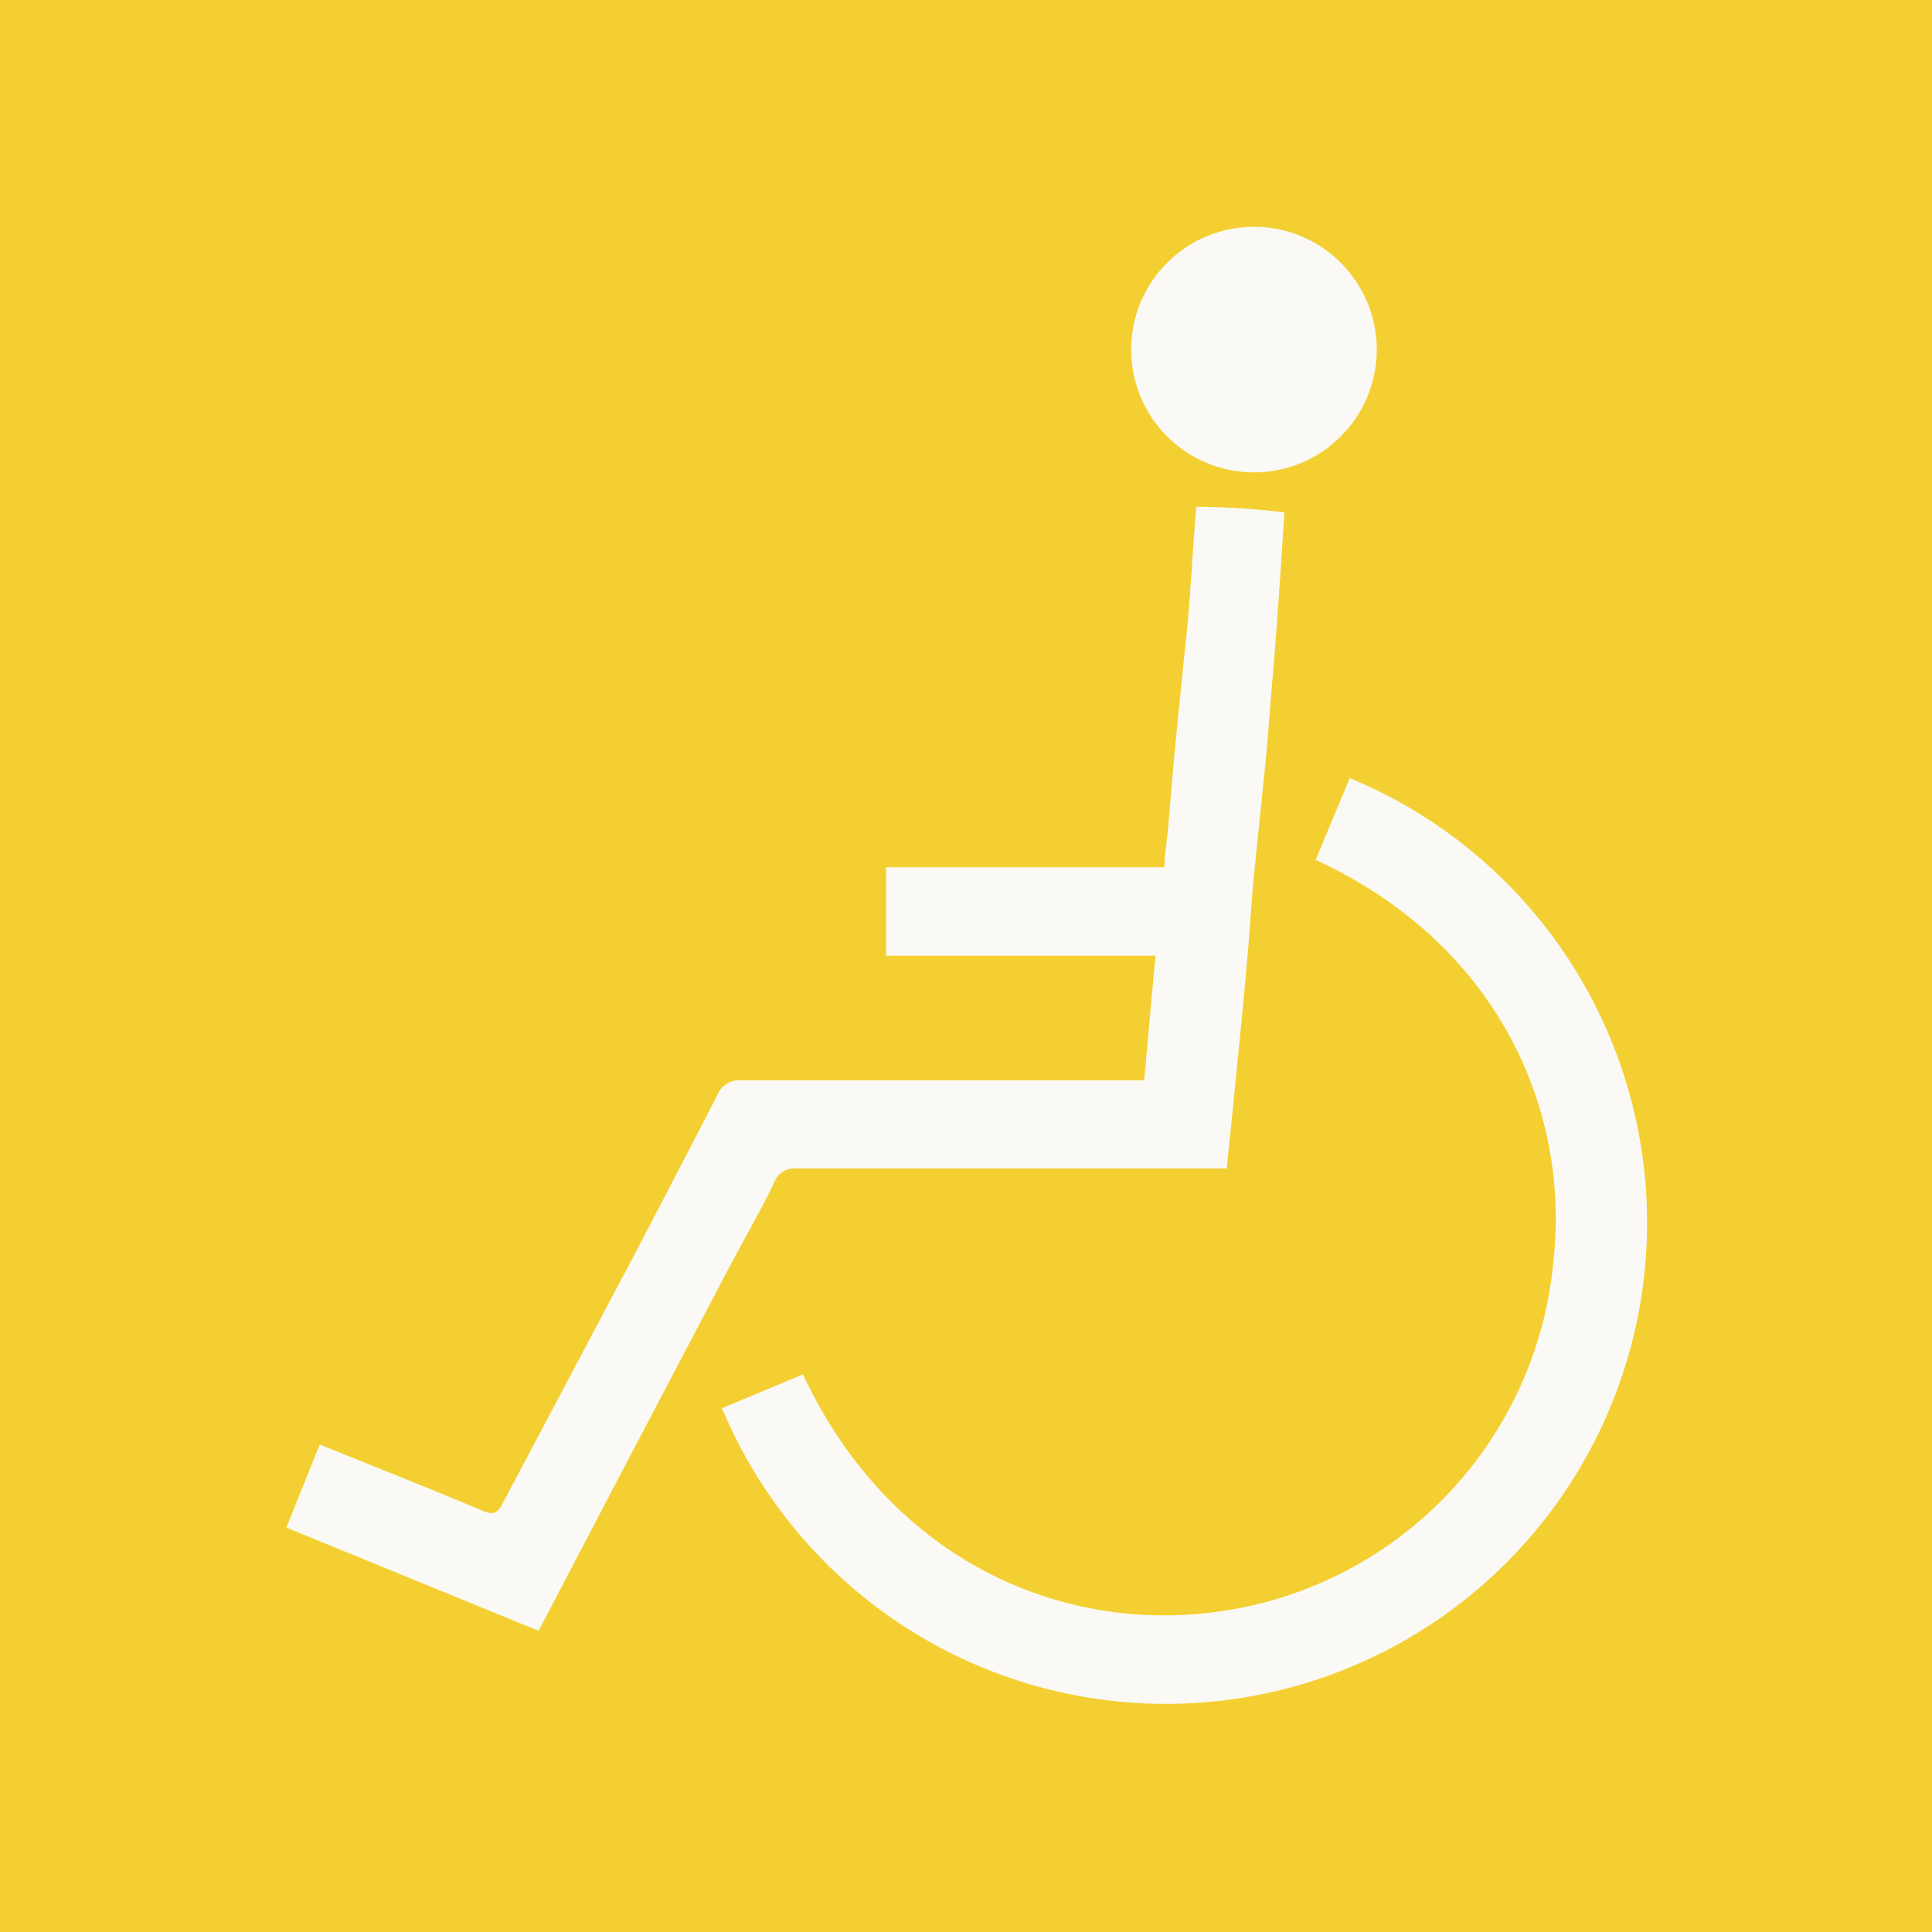 <svg xmlns="http://www.w3.org/2000/svg" viewBox="0 0 73 73"><defs><style>.cls-1{fill:#f4cf31;}.cls-2{fill:#faf9f5;}</style></defs><g id="あしらい"><rect class="cls-1" width="73" height="73"/><path class="cls-2" d="M12.08,54.58c2.1.85,4.13,1.65,6.15,2.5.42.18.57.09.76-.27l5-9.44q1.57-3,3.12-6a.87.87,0,0,1,.9-.55H43.23c.15-1.59.28-3.11.43-4.71H33.48V32.77H44c0-.55.1-1,.14-1.53.09-1,.16-1.93.25-2.89.15-1.55.31-3.1.47-4.65.11-1.12.24-3.43.34-4.55a28.35,28.35,0,0,1,3.33.21c0,.09-.3,4.71-.45,6.3-.09,1-.15,2-.25,3-.15,1.55-.32,3.09-.47,4.64-.09,1-.15,2.09-.25,3.13-.14,1.63-.31,3.26-.47,4.89-.09.93-.19,1.87-.29,2.83h-.74c-5.17,0-10.34,0-15.51,0a.81.81,0,0,0-.85.54c-.51,1.05-1.1,2.07-1.65,3.11q-2.4,4.56-4.79,9.12l-2.46,4.7-9.53-3.9Z"/><path class="cls-2" d="M51,29.4l-1.29,3.09c6.9,3.18,9.57,9.44,9,15A14.72,14.72,0,0,1,47.18,60.69c-6.47,1.41-13.45-1.49-16.84-8.76l-3.06,1.28A18.18,18.18,0,1,0,51,29.4Z"/><circle class="cls-2" cx="47.38" cy="13.21" r="4.64"/></g></svg>